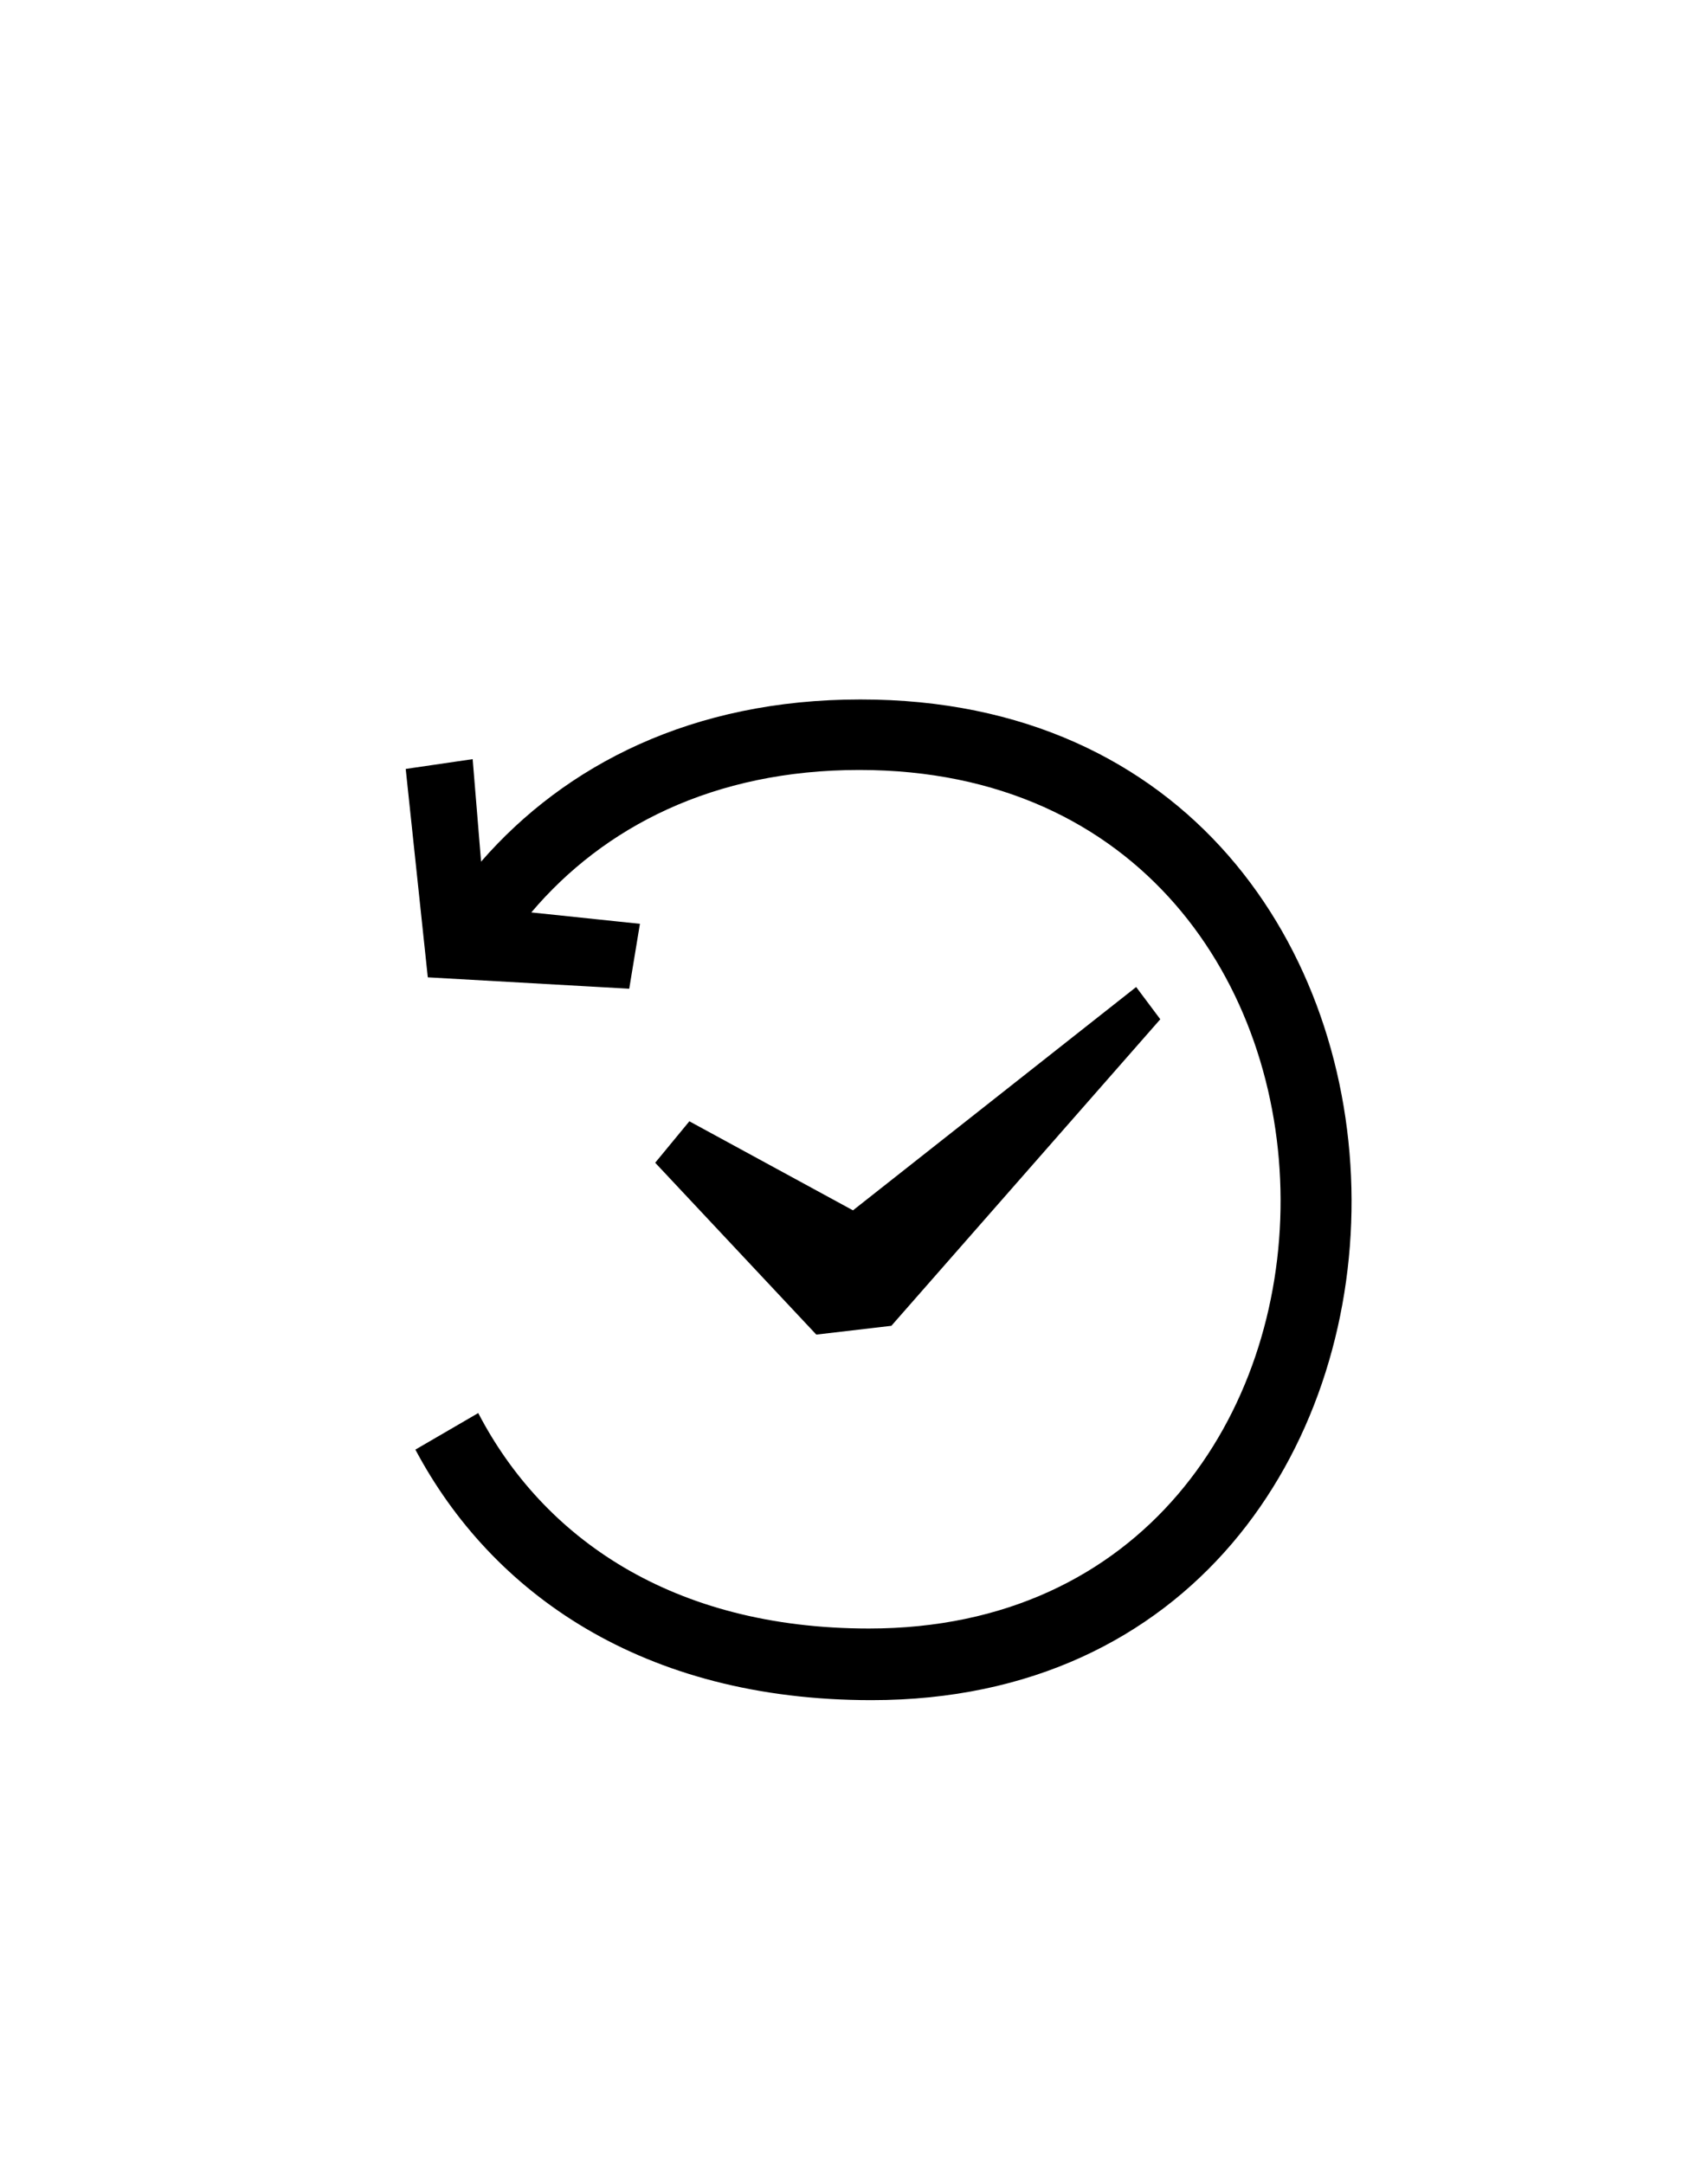 <?xml version="1.0" encoding="UTF-8"?> <svg xmlns="http://www.w3.org/2000/svg" id="Слой_1" data-name="Слой 1" viewBox="0 0 150 190"> <defs> <style>.cls-1{fill-rule:evenodd;}</style> </defs> <title>Монтажная область 51</title> <path class="cls-1" d="M99.78,86.67l2.12,2.83L78.28,116.42l-6.59.77L57.54,102.1l3-3.64,14.37,7.82ZM76.54,149.29c-20.12,0-33.36-9.4-40.06-22L42,124.08C47.68,135,59,143,76.31,143c48.19,0,48.5-75.39-.84-75.39-12.8,0-22.45,5-28.81,12.51l9.54,1-.94,5.7-17.69-1-1.94-18.3,5.88-.86.74,9c7.42-8.52,18.57-14.24,33.3-14.24C133.1,61.37,132.73,149.29,76.54,149.29Z"></path> </svg> 